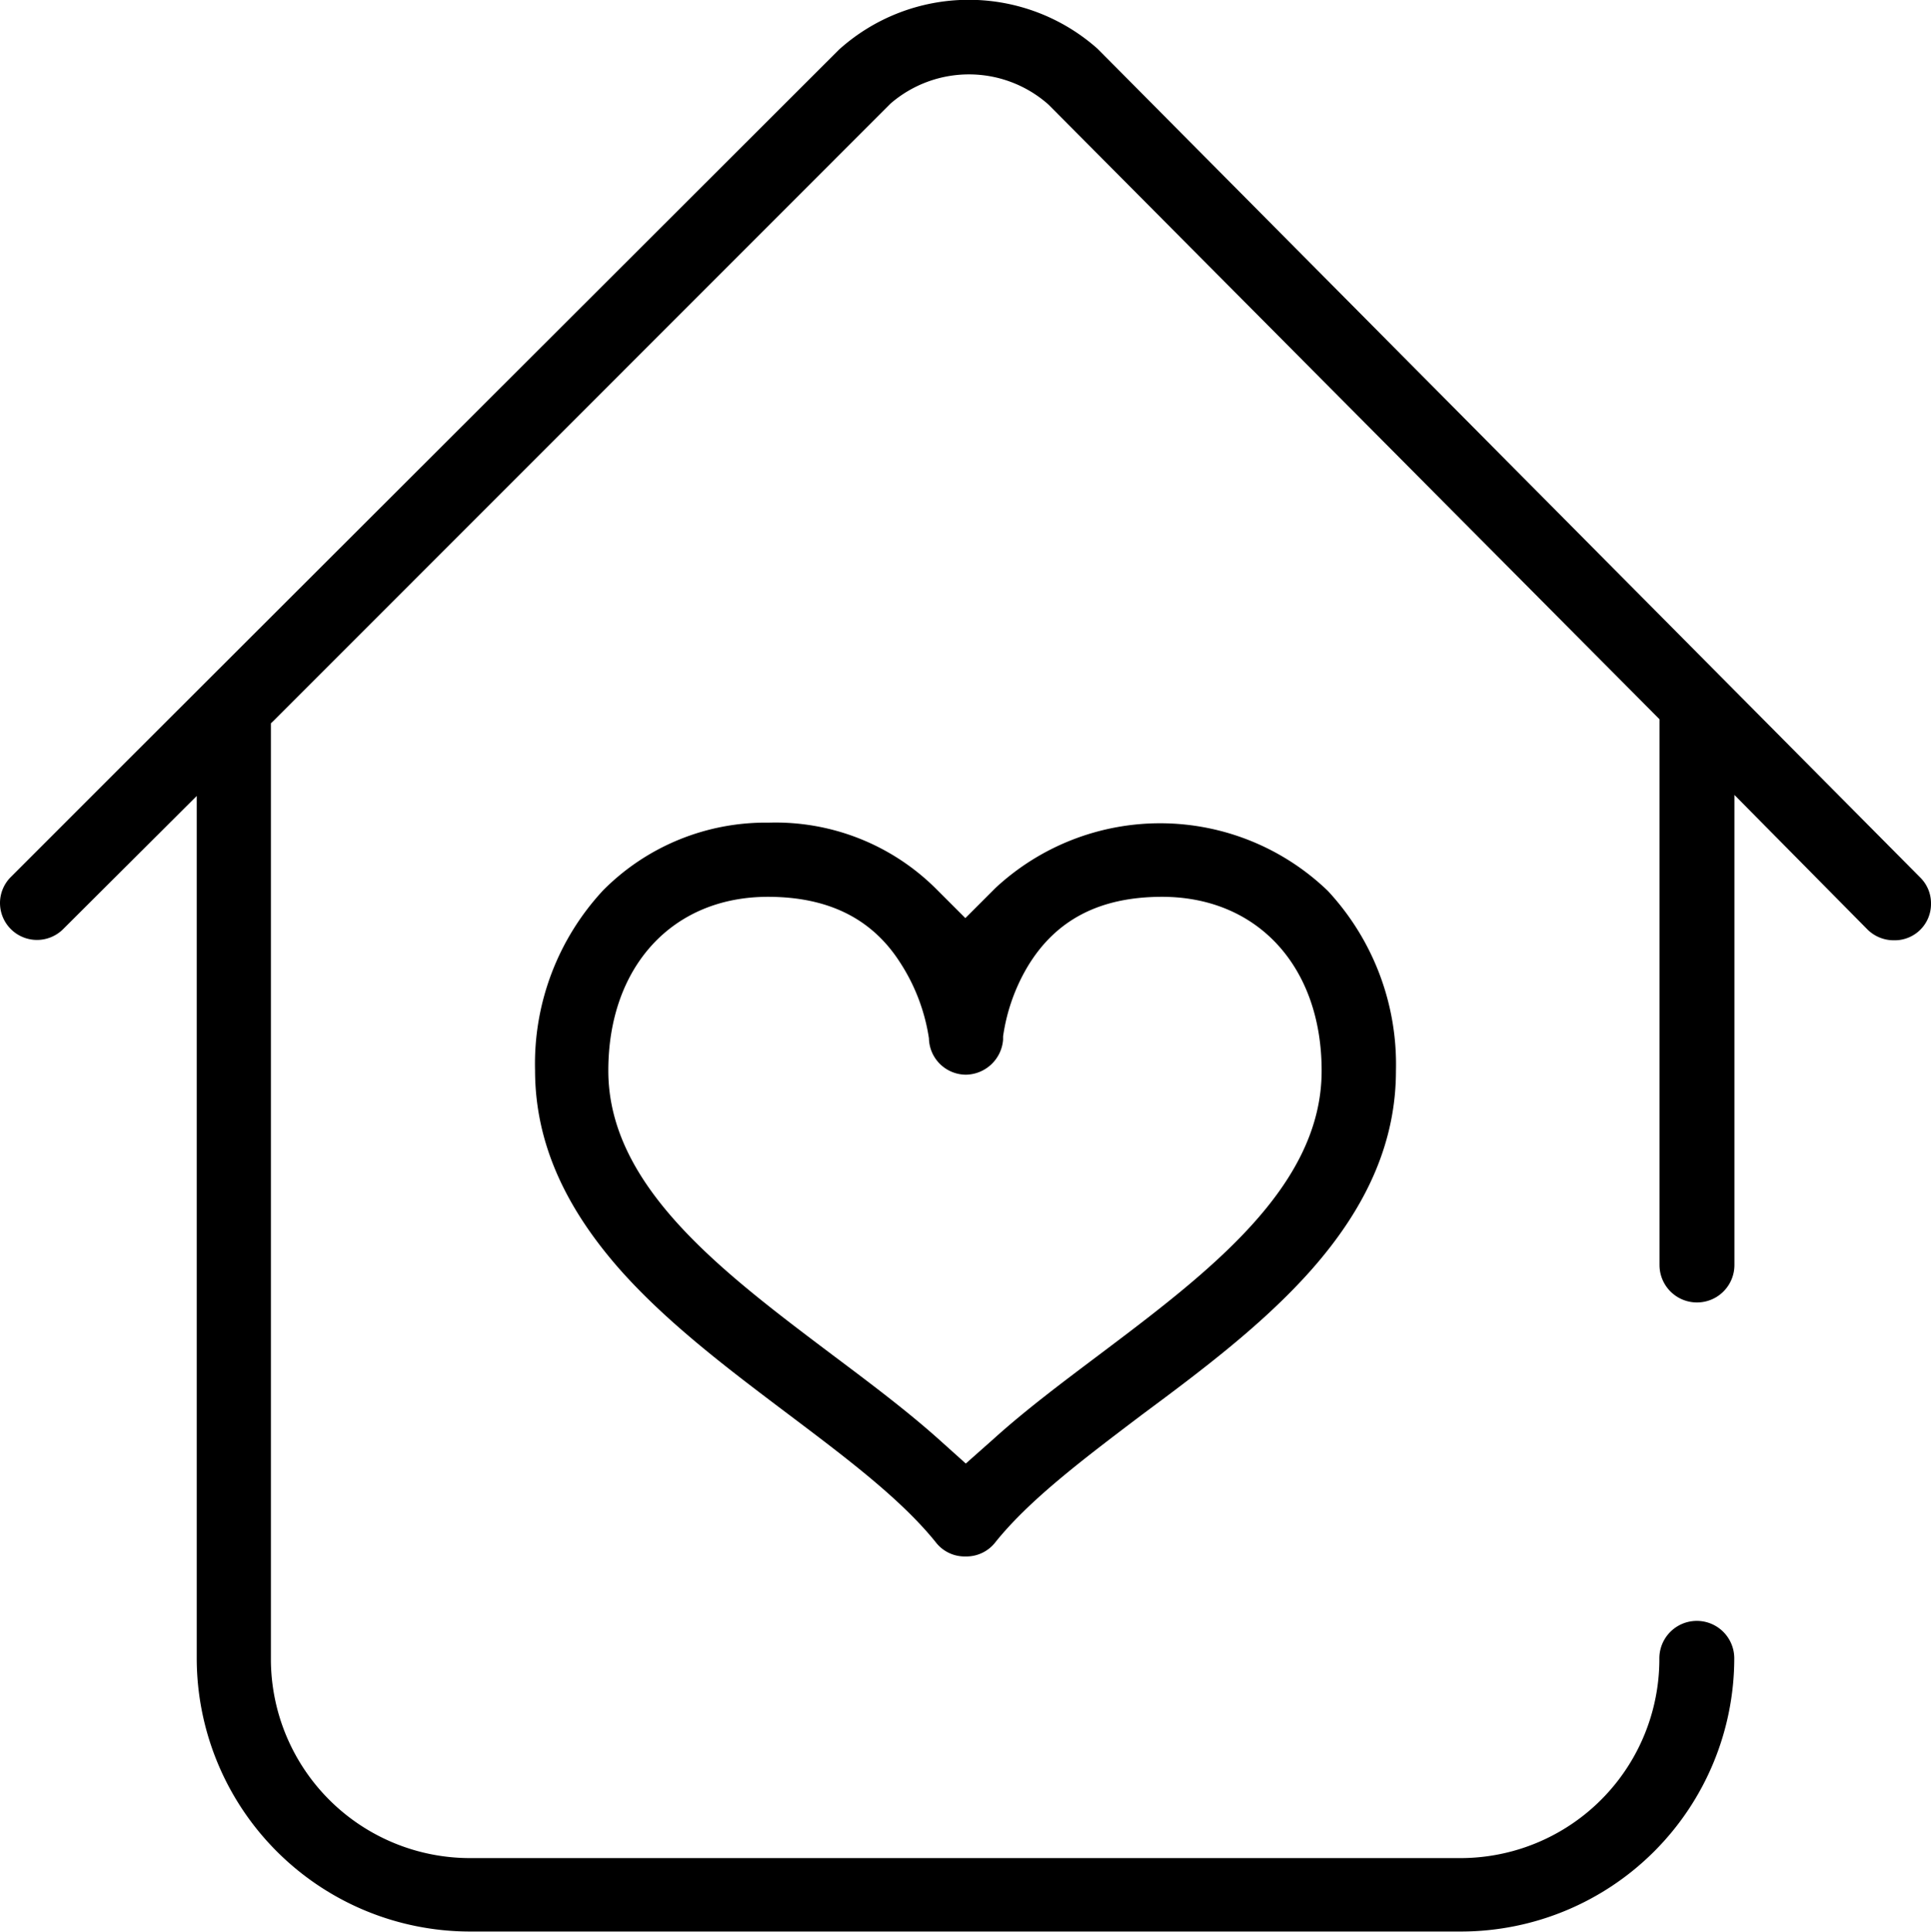 <svg xmlns="http://www.w3.org/2000/svg" viewBox="0 0 128.88 128.91"><defs><style>.cls-1{fill:none;}</style></defs><title>Asset 16</title><g id="Layer_2" data-name="Layer 2"><g id="Layer_1-2" data-name="Layer 1"><path class="cls-1" d="M77.57,61c-3.74,0-6.37,1.35-8,4.12A11.82,11.82,0,0,0,68.1,69.3l0,.2a3.69,3.69,0,0,1-3.66,3.39,3.61,3.61,0,0,1-3.61-3.5,11.78,11.78,0,0,0-1.64-4.52C57.5,62.28,54.93,61,51.31,61c-5.67,0-9.48,4.19-9.48,10.43,0,7.18,7.34,12.72,14.44,18.06,2.58,1.94,5,3.74,7.1,5.65l1.07,1,1.07-1c2.14-1.91,4.54-3.72,7.08-5.63,7.12-5.36,14.46-10.9,14.46-18.08C87.05,65.21,83.24,61,77.57,61Z"/><path d="M87.49,84.78c3.82-4.31,5.68-8.67,5.68-13.33a17,17,0,0,0-4.55-12,16.14,16.14,0,0,0-22.19-.18l-2,2-2-2A15.17,15.17,0,0,0,51.31,54.9a15.28,15.28,0,0,0-11.05,4.51,17,17,0,0,0-4.55,12c0,4.66,1.86,9,5.68,13.33,3.18,3.58,7.26,6.65,11.2,9.62s7.61,5.73,9.92,8.63a2.43,2.43,0,0,0,1.93.88h0a2.45,2.45,0,0,0,1.94-.88c2.3-2.9,6-5.67,9.88-8.61l0,0C80.24,91.43,84.31,88.36,87.49,84.78ZM73.31,90.45c-2.54,1.91-4.92,3.7-7,5.58h0l-1.85,1.64L62.6,96c-2.1-1.87-4.48-3.66-7-5.55-7.37-5.55-15-11.26-15-19,0-6.94,4.28-11.6,10.65-11.6,4,0,6.94,1.43,8.83,4.39A12.76,12.76,0,0,1,62,69.29a2.48,2.48,0,0,0,2.46,2.43,2.53,2.53,0,0,0,2.49-2.34l0-.22a12.59,12.59,0,0,1,1.61-4.61c1.88-3.16,4.83-4.7,9-4.7,6.37,0,10.65,4.66,10.65,11.6C88.22,79.22,80.64,84.93,73.31,90.45Z"/><path d="M73.26,3.26A12.94,12.94,0,0,0,56,3.31L8.73,50.52l-8,8A2.46,2.46,0,0,0,0,60.26,2.47,2.47,0,0,0,4.22,62l8.91-8.88v57.55a18.25,18.25,0,0,0,18.23,18.23H97.52a18.25,18.25,0,0,0,18.23-18.23,2.48,2.48,0,1,0-5,0A13.28,13.28,0,0,1,97.52,124H31.36a13.29,13.29,0,0,1-13.28-13.27l0-62.46.18-.17L59.44,6.91a8,8,0,0,1,10.46,0L70,7l40.76,41V84.42a2.48,2.48,0,0,0,5,0V53.05l8.9,9a2.49,2.49,0,0,0,1.75.7h0a2.42,2.42,0,0,0,2.47-2.44,2.41,2.41,0,0,0-.72-1.75Z"/></g></g></svg>
